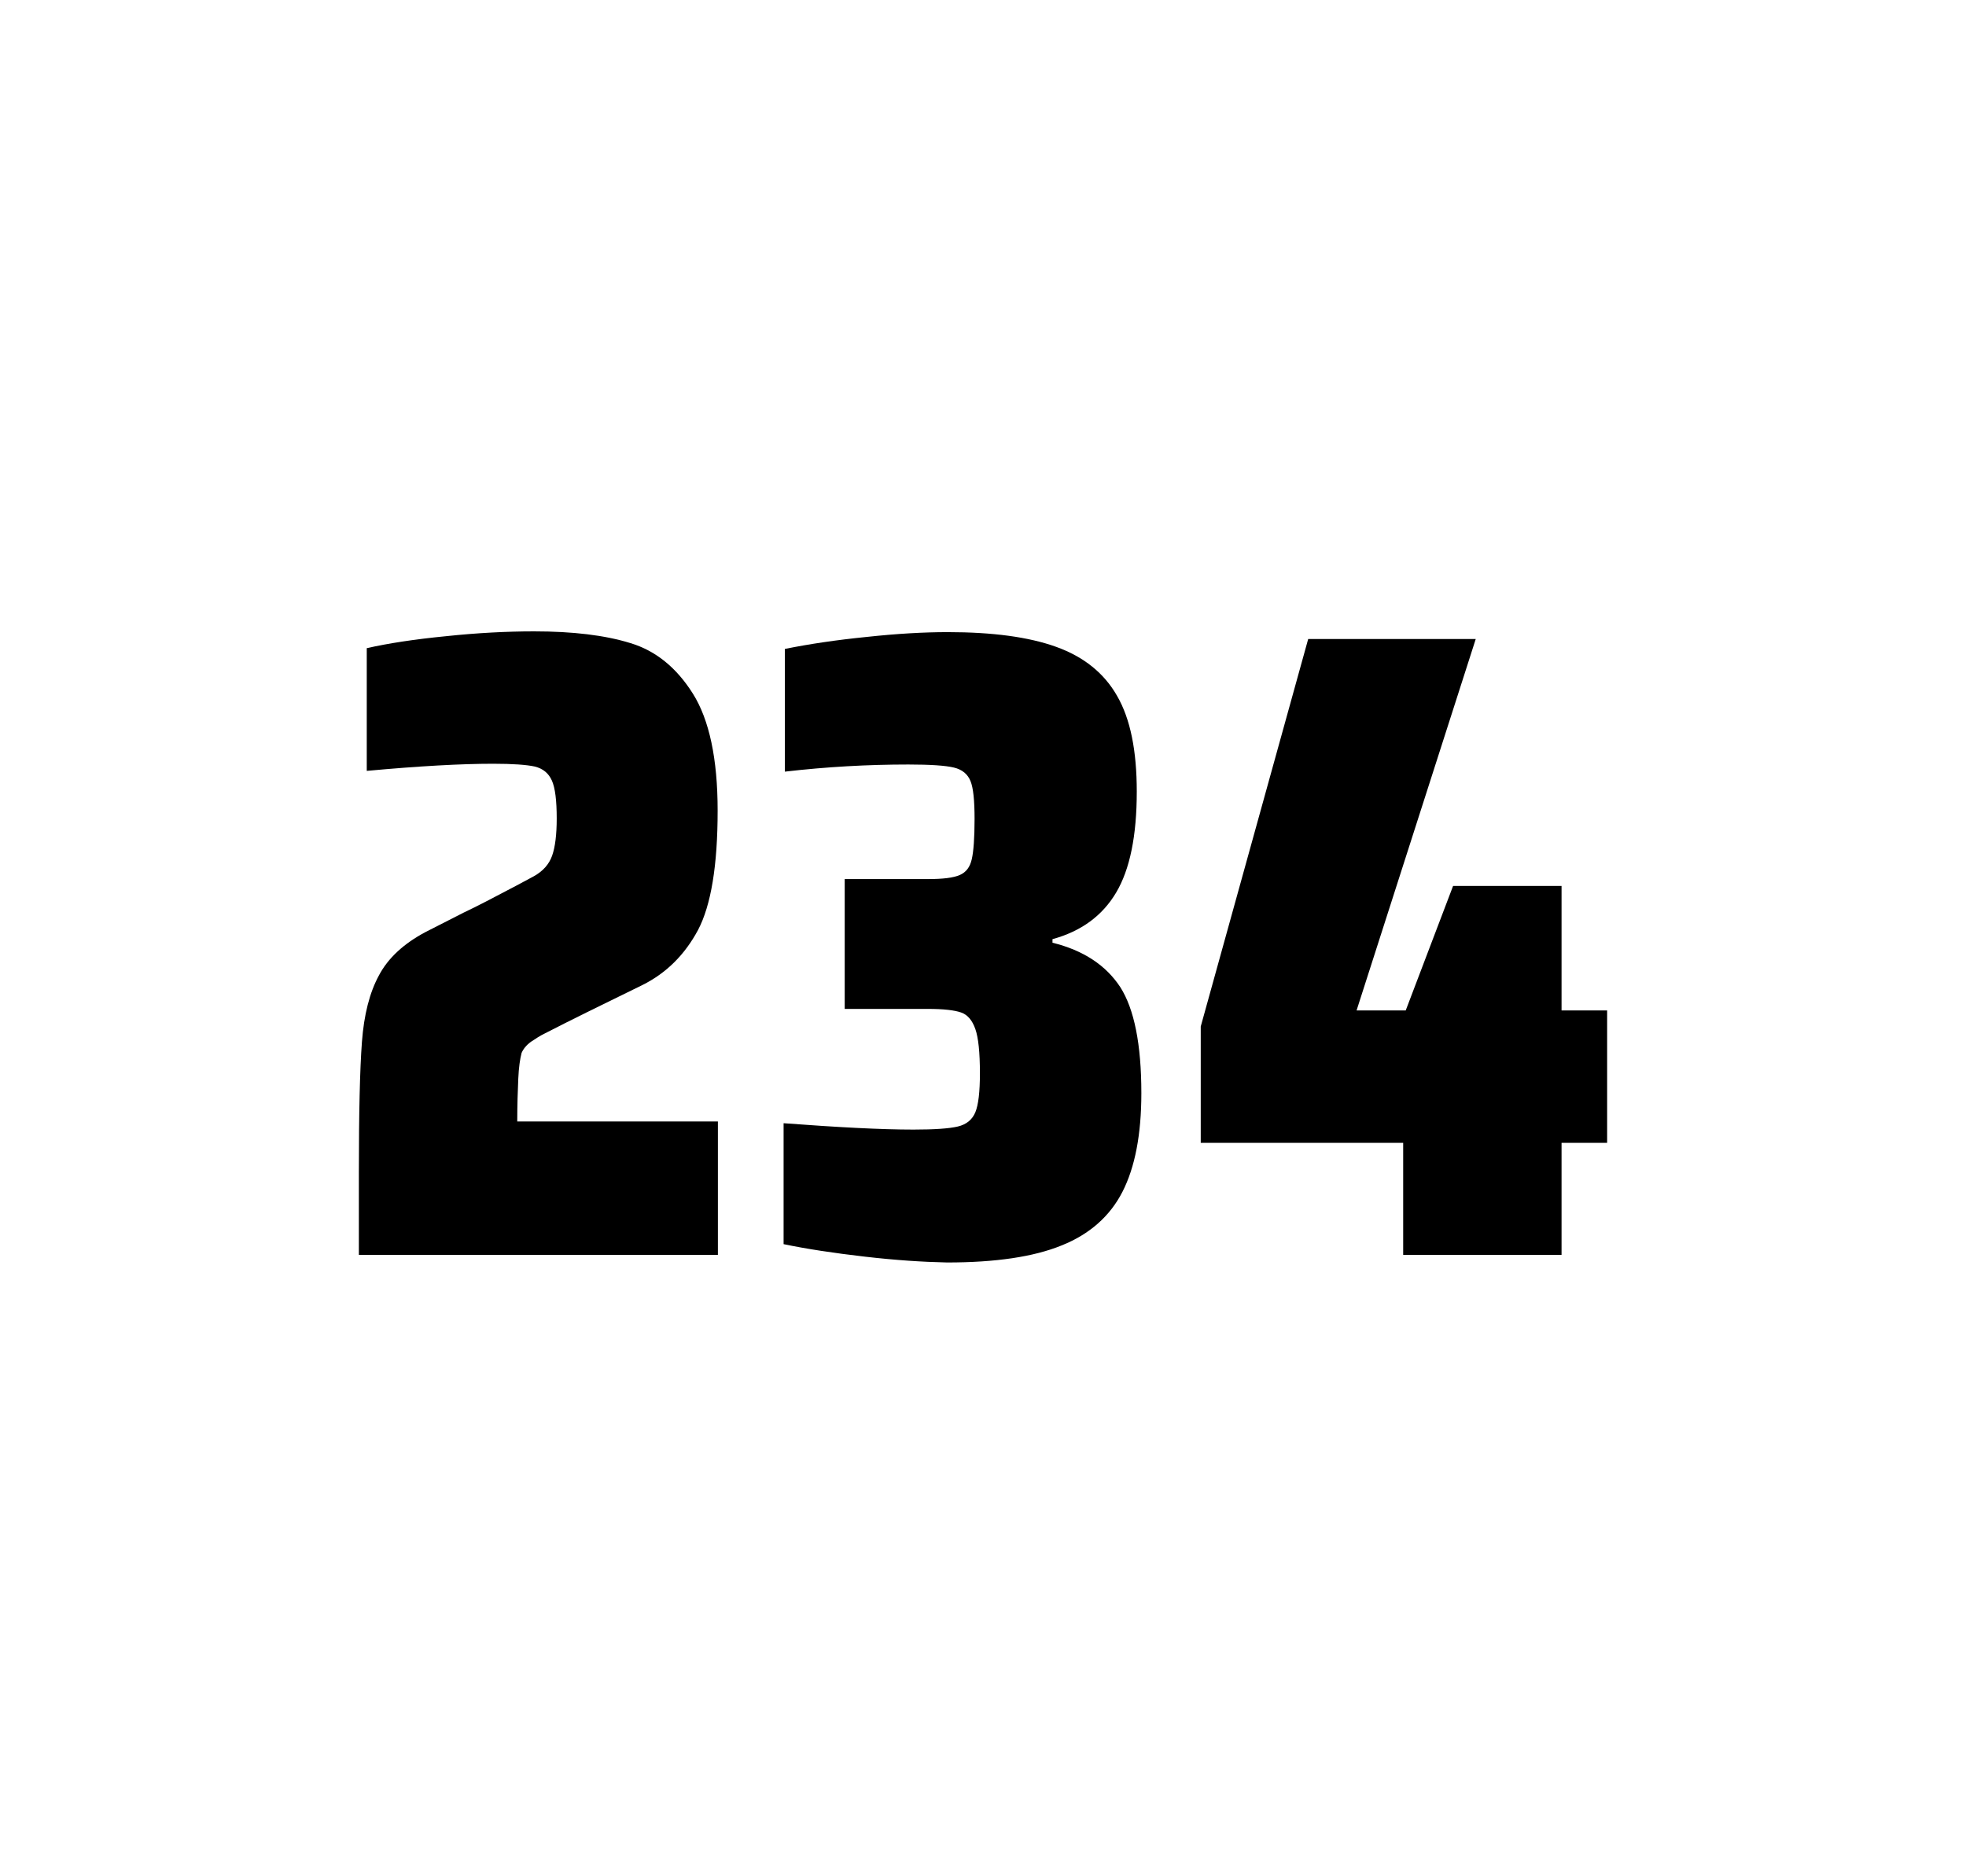 <?xml version="1.0" encoding="utf-8"?>
<svg version="1.1" id="wrapper" x="0px" y="0px" viewBox="0 0 772.1 737" style="enable-background:new 0 0 772.1 737;" xmlns="http://www.w3.org/2000/svg">
  <style type="text/css">
	.st0{fill:none;}
</style>
  <path id="frame" class="st0" d="M 1.5 0 L 770.5 0 C 771.3 0 772 0.7 772 1.5 L 772 735.4 C 772 736.2 771.3 736.9 770.5 736.9 L 1.5 736.9 C 0.7 736.9 0 736.2 0 735.4 L 0 1.5 C 0 0.7 0.7 0 1.5 0 Z"/>
  <g id="numbers"><path id="two" d="M 203.537 423.8 C 203.337 428.4 203.137 433.9 203.137 440.5 L 281.937 440.5 L 281.937 492.9 L 140.937 492.9 L 140.937 460.5 C 140.937 437.1 141.337 420 142.137 409.3 C 142.937 398.6 145.137 389.9 148.837 383.1 C 152.437 376.3 158.537 370.7 166.937 366.2 L 182.037 358.5 C 186.937 356.2 193.837 352.6 202.737 347.9 C 203.637 347.4 205.937 346.2 209.637 344.2 C 213.237 342.2 215.637 339.5 216.837 336.1 C 218.037 332.7 218.637 327.8 218.637 321.5 C 218.637 314.5 218.037 309.5 216.737 306.6 C 215.437 303.7 213.237 301.9 210.037 301.1 C 206.837 300.4 201.437 300 193.637 300 C 181.237 300 164.637 300.9 144.037 302.8 L 144.037 254.6 C 152.437 252.7 162.837 251.1 175.137 249.9 C 187.437 248.6 199.037 248 209.737 248 C 224.937 248 237.537 249.5 247.537 252.6 C 257.537 255.6 265.737 262.3 272.137 272.5 C 278.537 282.7 281.837 298 281.837 318.4 C 281.837 340 279.237 355.6 274.137 365.3 C 268.937 375 261.737 382.2 252.337 386.9 C 235.937 394.9 223.137 401.2 214.037 405.9 C 212.137 406.8 210.337 408 208.537 409.2 C 206.737 410.5 205.537 412 204.837 413.6 C 204.237 415.9 203.737 419.2 203.537 423.8 Z"/><path id="three" d="M 339.539 493.6 C 327.439 492.2 316.839 490.6 307.739 488.7 L 307.739 441.2 C 329.039 442.8 346.039 443.7 358.739 443.7 C 366.939 443.7 372.739 443.3 376.139 442.5 C 379.539 441.7 381.839 439.8 383.039 436.9 C 384.239 434 384.839 428.9 384.839 421.6 C 384.839 413.4 384.239 407.6 383.039 404.2 C 381.839 400.8 380.039 398.6 377.439 397.7 C 374.839 396.8 370.539 396.3 364.439 396.3 L 331.739 396.3 L 331.739 345.3 L 364.439 345.3 C 370.339 345.3 374.439 344.8 376.939 343.7 C 379.439 342.6 380.939 340.6 381.639 337.5 C 382.339 334.5 382.739 329.2 382.739 321.7 C 382.739 314.4 382.239 309.5 381.139 306.8 C 380.039 304.1 377.939 302.3 374.639 301.5 C 371.339 300.7 365.339 300.3 356.739 300.3 C 340.839 300.3 324.639 301.2 308.239 303.1 L 308.239 254.9 C 317.639 253 328.239 251.4 340.239 250.2 C 352.239 248.9 362.839 248.3 372.239 248.3 C 389.839 248.3 404.039 250.2 414.839 254.1 C 425.639 258 433.639 264.4 438.739 273.4 C 443.939 282.4 446.439 294.9 446.439 310.9 C 446.439 328.3 443.739 341.5 438.339 350.6 C 432.939 359.7 424.639 365.8 413.339 368.9 L 413.339 370.3 C 425.539 373.3 434.339 379.2 439.939 387.7 C 445.439 396.3 448.239 410.2 448.239 429.4 C 448.239 445.6 445.739 458.5 440.839 468.1 C 435.939 477.7 427.939 484.8 416.939 489.2 C 405.939 493.7 390.939 495.9 371.939 495.9 C 362.339 495.7 351.639 495 339.539 493.6 Z"/><path id="four" d="M 551.063 492.9 L 551.063 448.9 L 471.563 448.9 L 471.563 403.2 L 513.763 251 L 579.563 251 L 532.763 396.9 L 552.063 396.9 L 570.663 348 L 613.263 348 L 613.263 396.9 L 631.163 396.9 L 631.163 448.9 L 613.263 448.9 L 613.263 492.9 L 551.063 492.9 Z"/></g>
</svg>